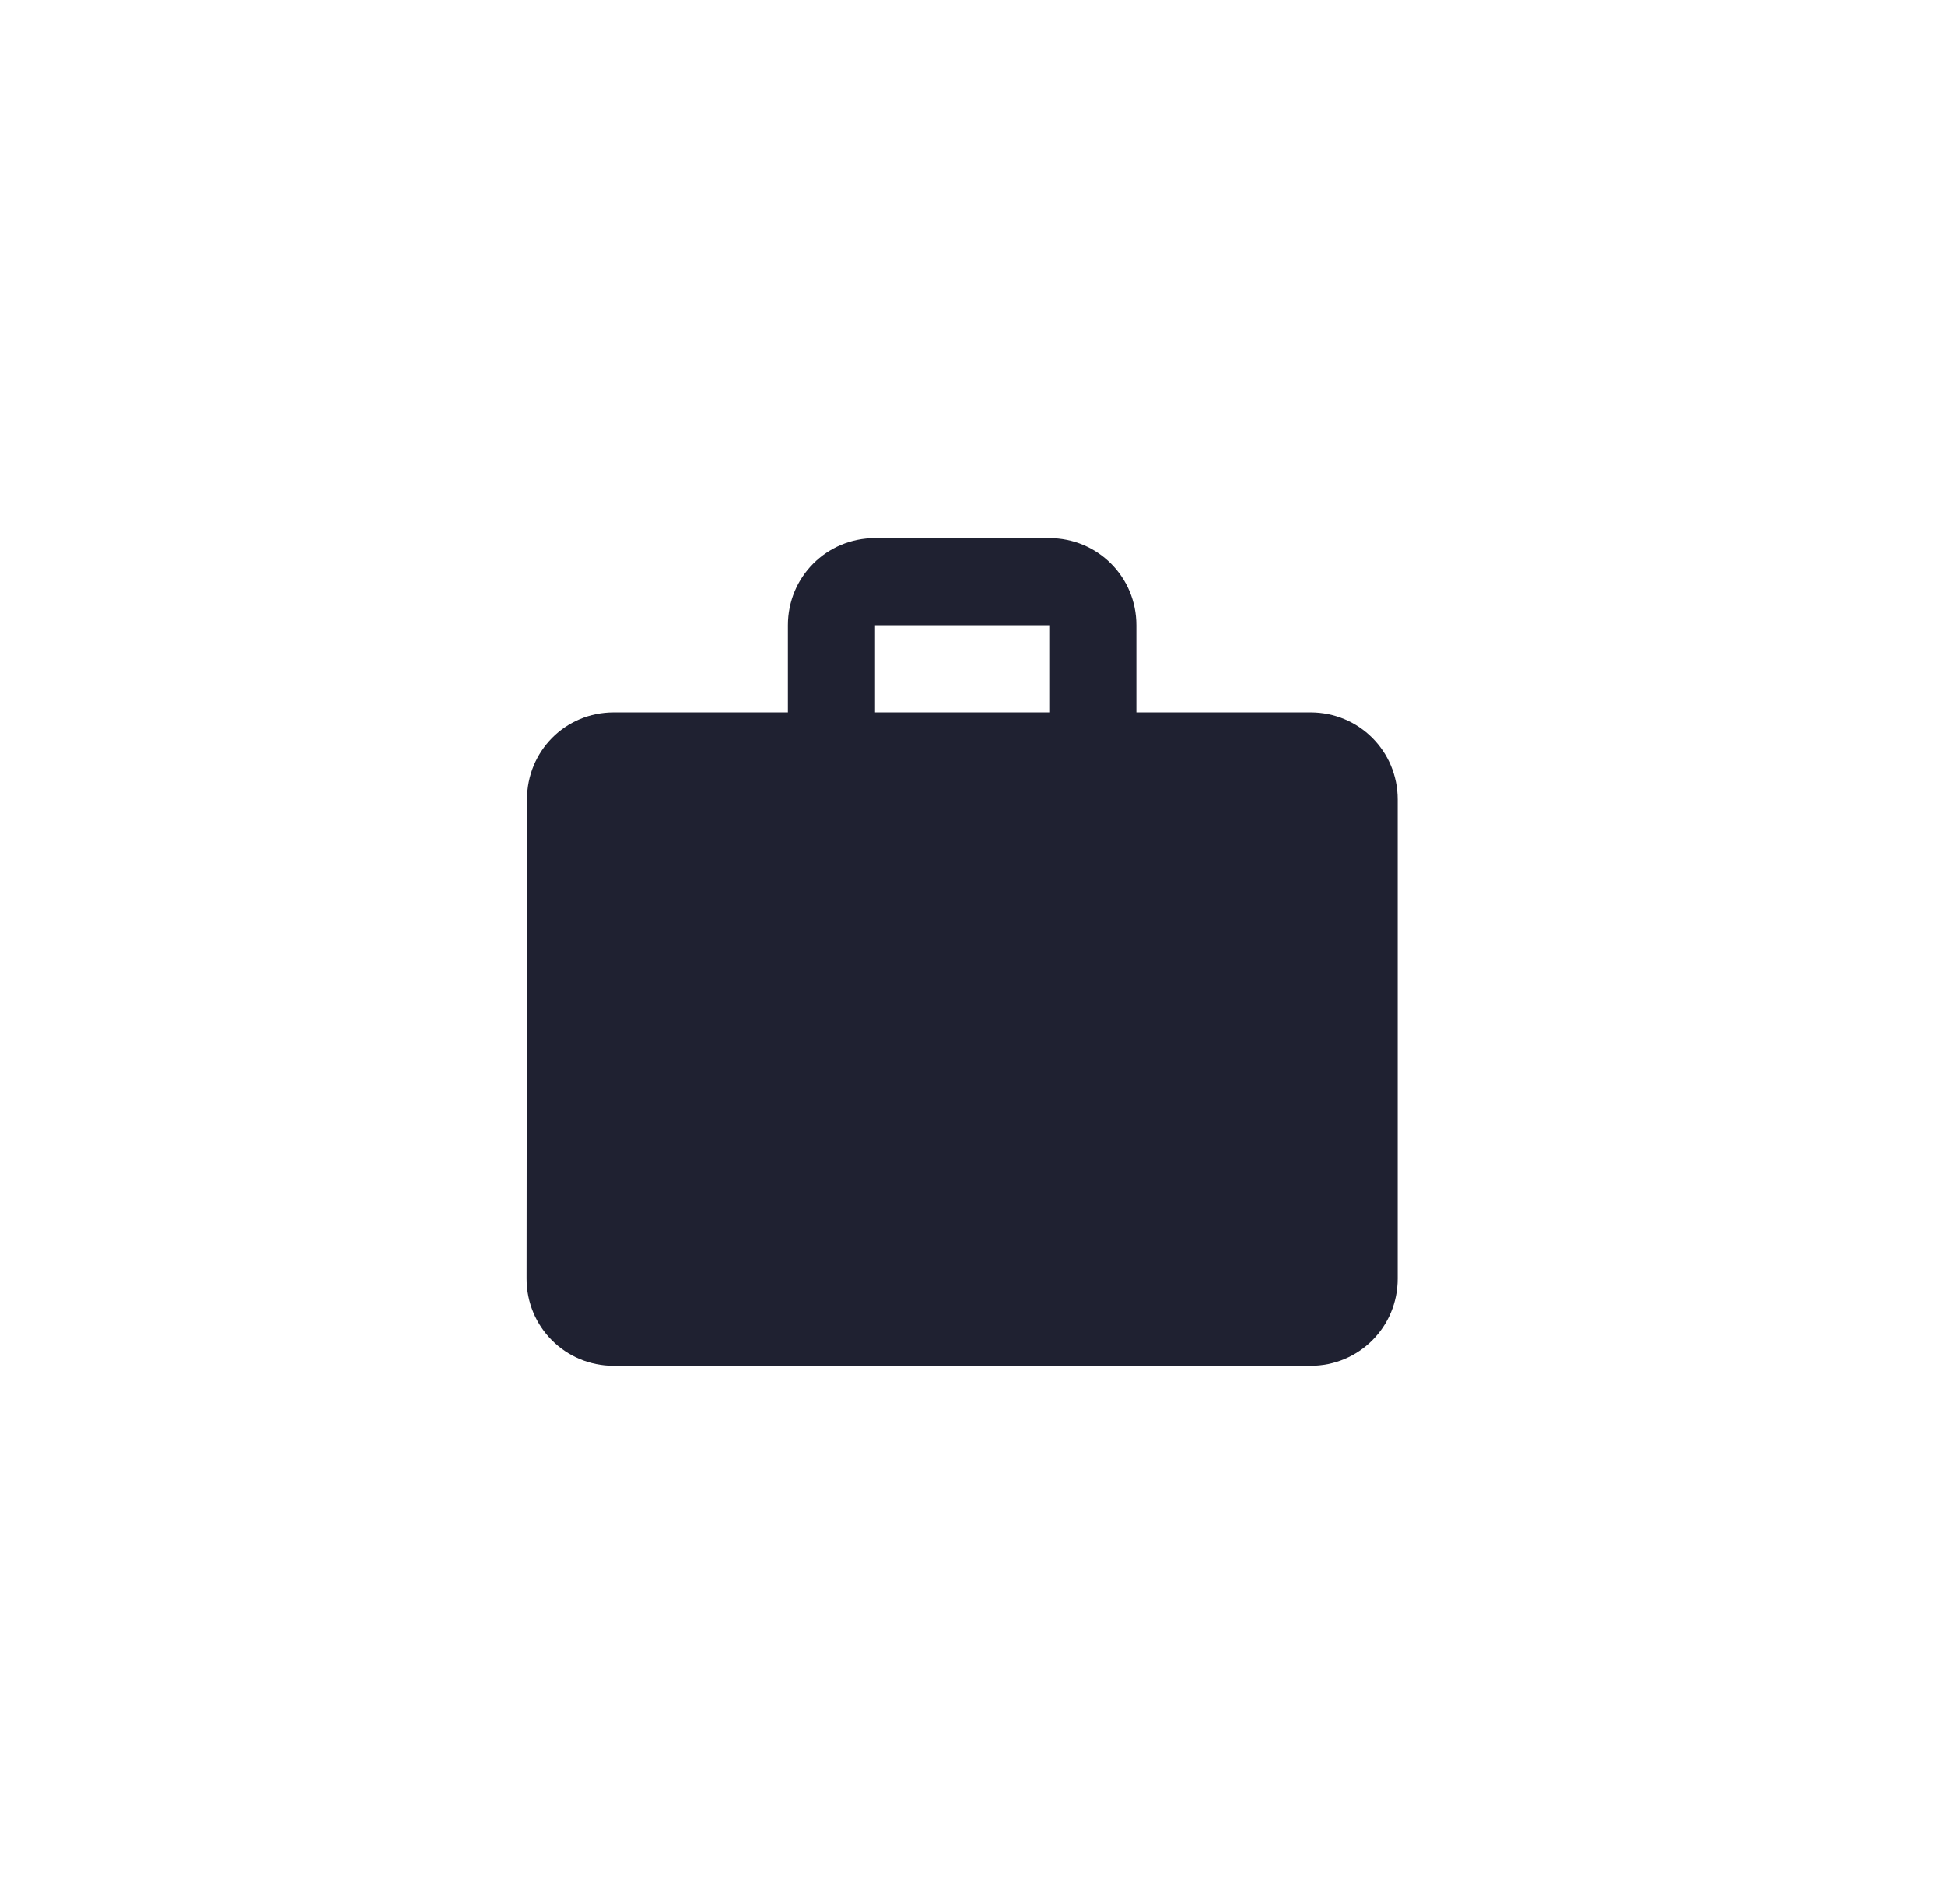 <svg width="47" height="46" viewBox="0 0 47 46" fill="none" xmlns="http://www.w3.org/2000/svg">
<path d="M31.67 17.212H27.46V15.107C27.46 13.938 26.523 13.002 25.355 13.002H21.145C19.976 13.002 19.04 13.938 19.04 15.107V17.212H14.83C13.661 17.212 12.735 18.148 12.735 19.317L12.725 30.894C12.725 32.062 13.661 32.999 14.83 32.999H31.67C32.838 32.999 33.775 32.062 33.775 30.894V19.317C33.775 18.148 32.838 17.212 31.67 17.212ZM25.355 17.212H21.145V15.107H25.355V17.212Z" fill="#1F2131"/>
</svg>
